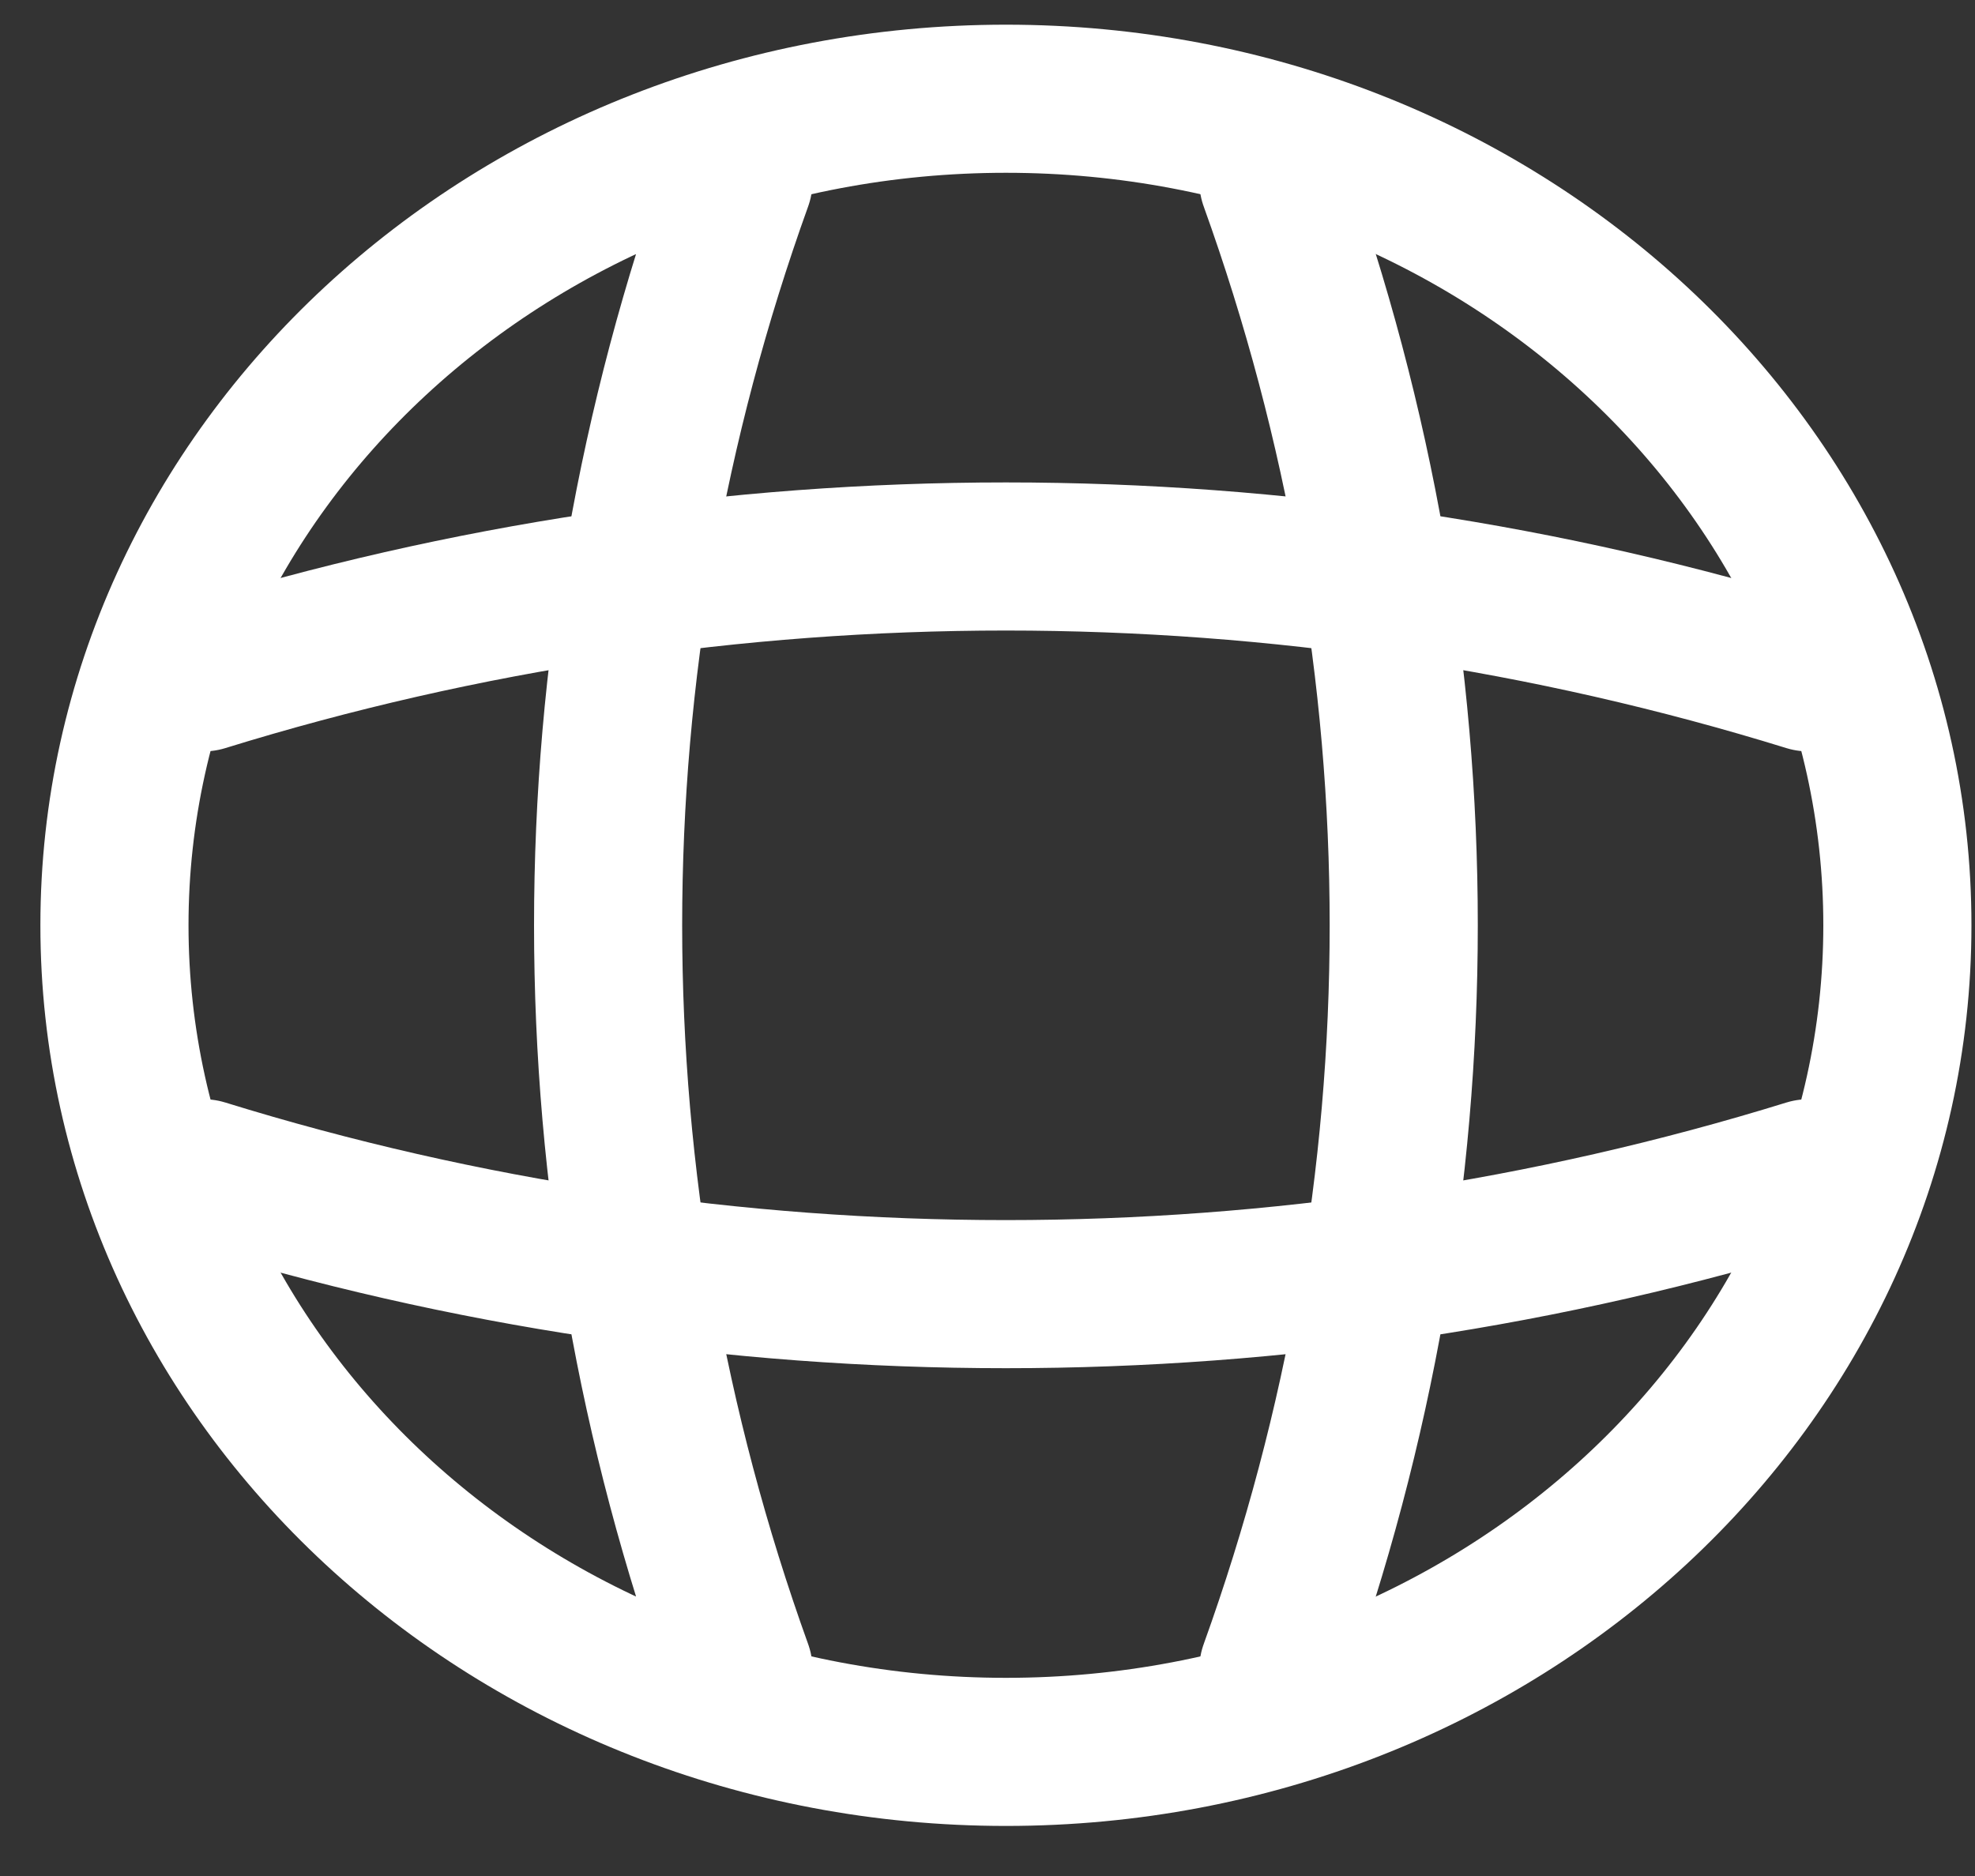 <svg width="20" height="19" viewBox="0 0 20 19" fill="none" xmlns="http://www.w3.org/2000/svg">
<rect x="0" y="0" width="20" height="19" fill="#333333" stroke="none"/>
<path d="M10.187 17.743C15.173 17.743 19.214 13.995 19.214 9.371C19.214 4.748 15.173 1 10.187 1C5.2 1 1.159 4.748 1.159 9.371C1.159 13.995 5.2 17.743 10.187 17.743Z" stroke="white" stroke-width="1.5" stroke-linecap="round" stroke-linejoin="round"/>
<path d="M6.575 1.837H7.478C5.718 6.727 5.718 12.015 7.478 16.905H6.575M12.895 1.837C14.655 6.727 14.655 12.015 12.895 16.905" stroke="white" stroke-width="1.5" stroke-linecap="round" stroke-linejoin="round"/>
<path d="M2.061 12.72V11.883C7.335 13.515 13.037 13.515 18.311 11.883V12.72M2.061 6.86C7.335 5.228 13.037 5.228 18.311 6.86" stroke="white" stroke-width="1.5" stroke-linecap="round" stroke-linejoin="round"/>
</svg>
